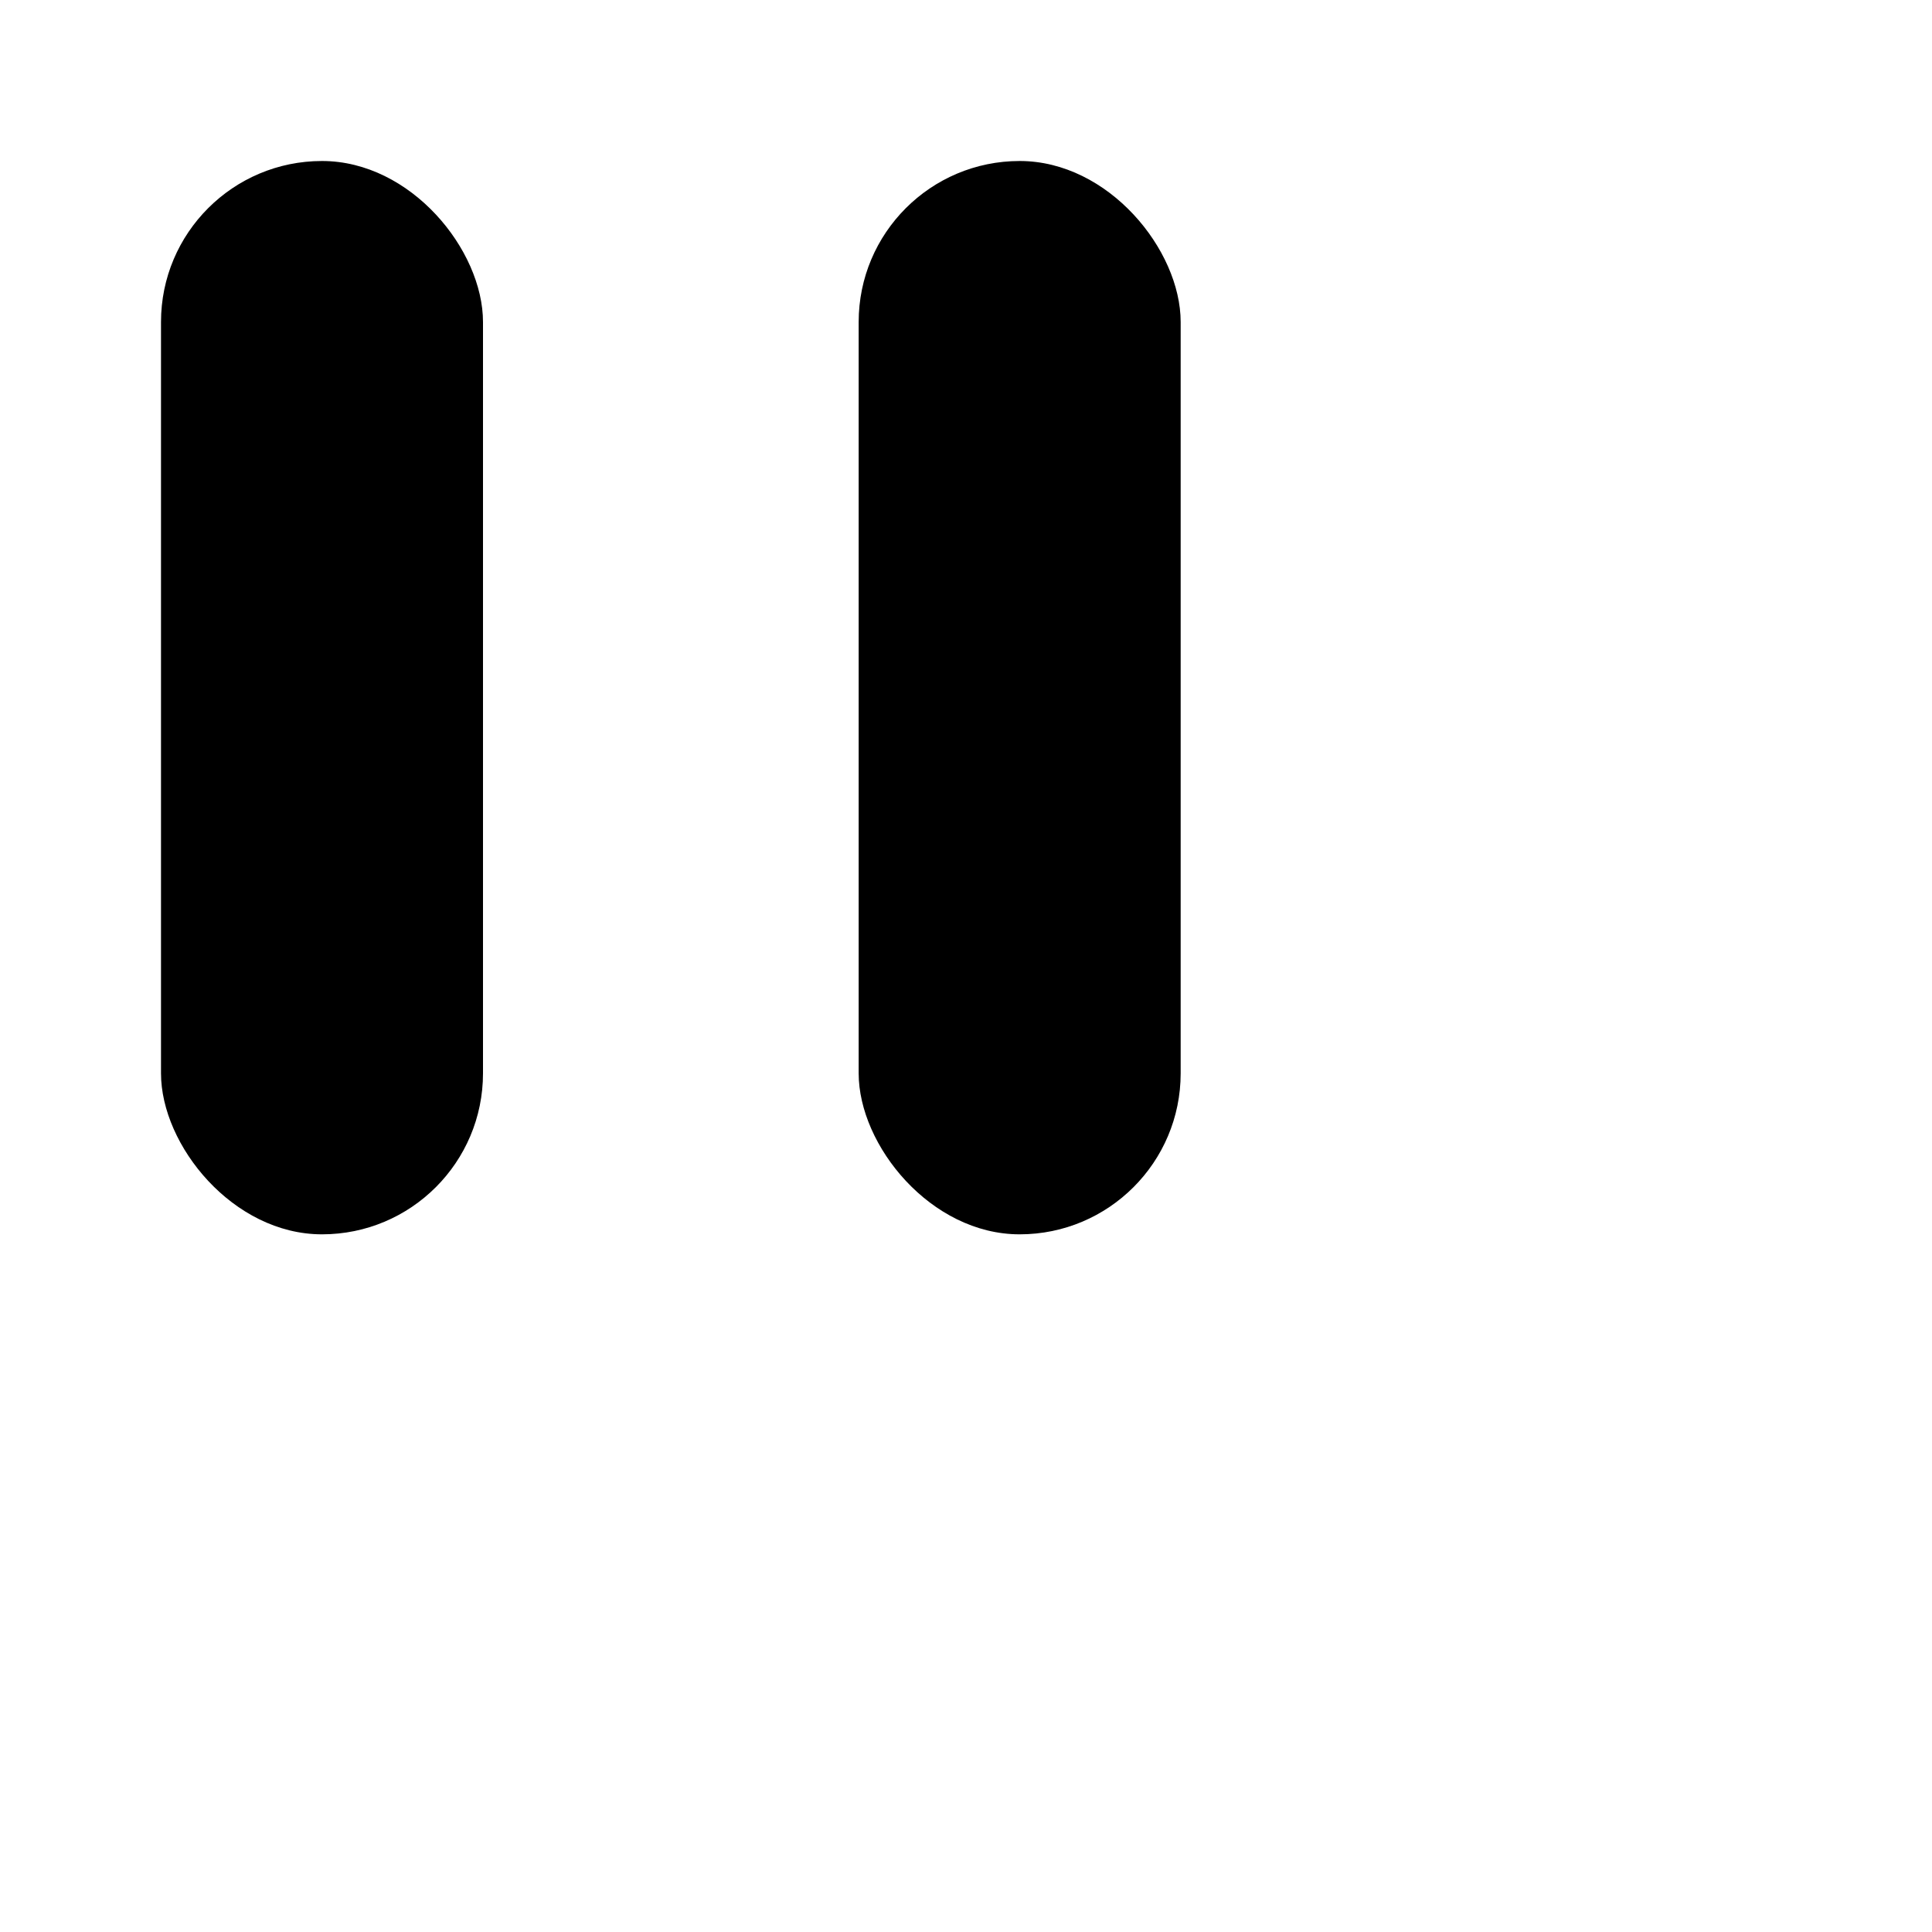 <svg height="36" stroke-linecap="round" stroke-linejoin="round" stroke-width="1.5" viewbox="0 0 24 24" width="36" xmlns="http://www.w3.org/2000/svg"><rect height="20" rx="3" width="6" x="3" y="3"></rect><rect height="20" rx="3" width="6" x="16" y="3"></rect></svg>
